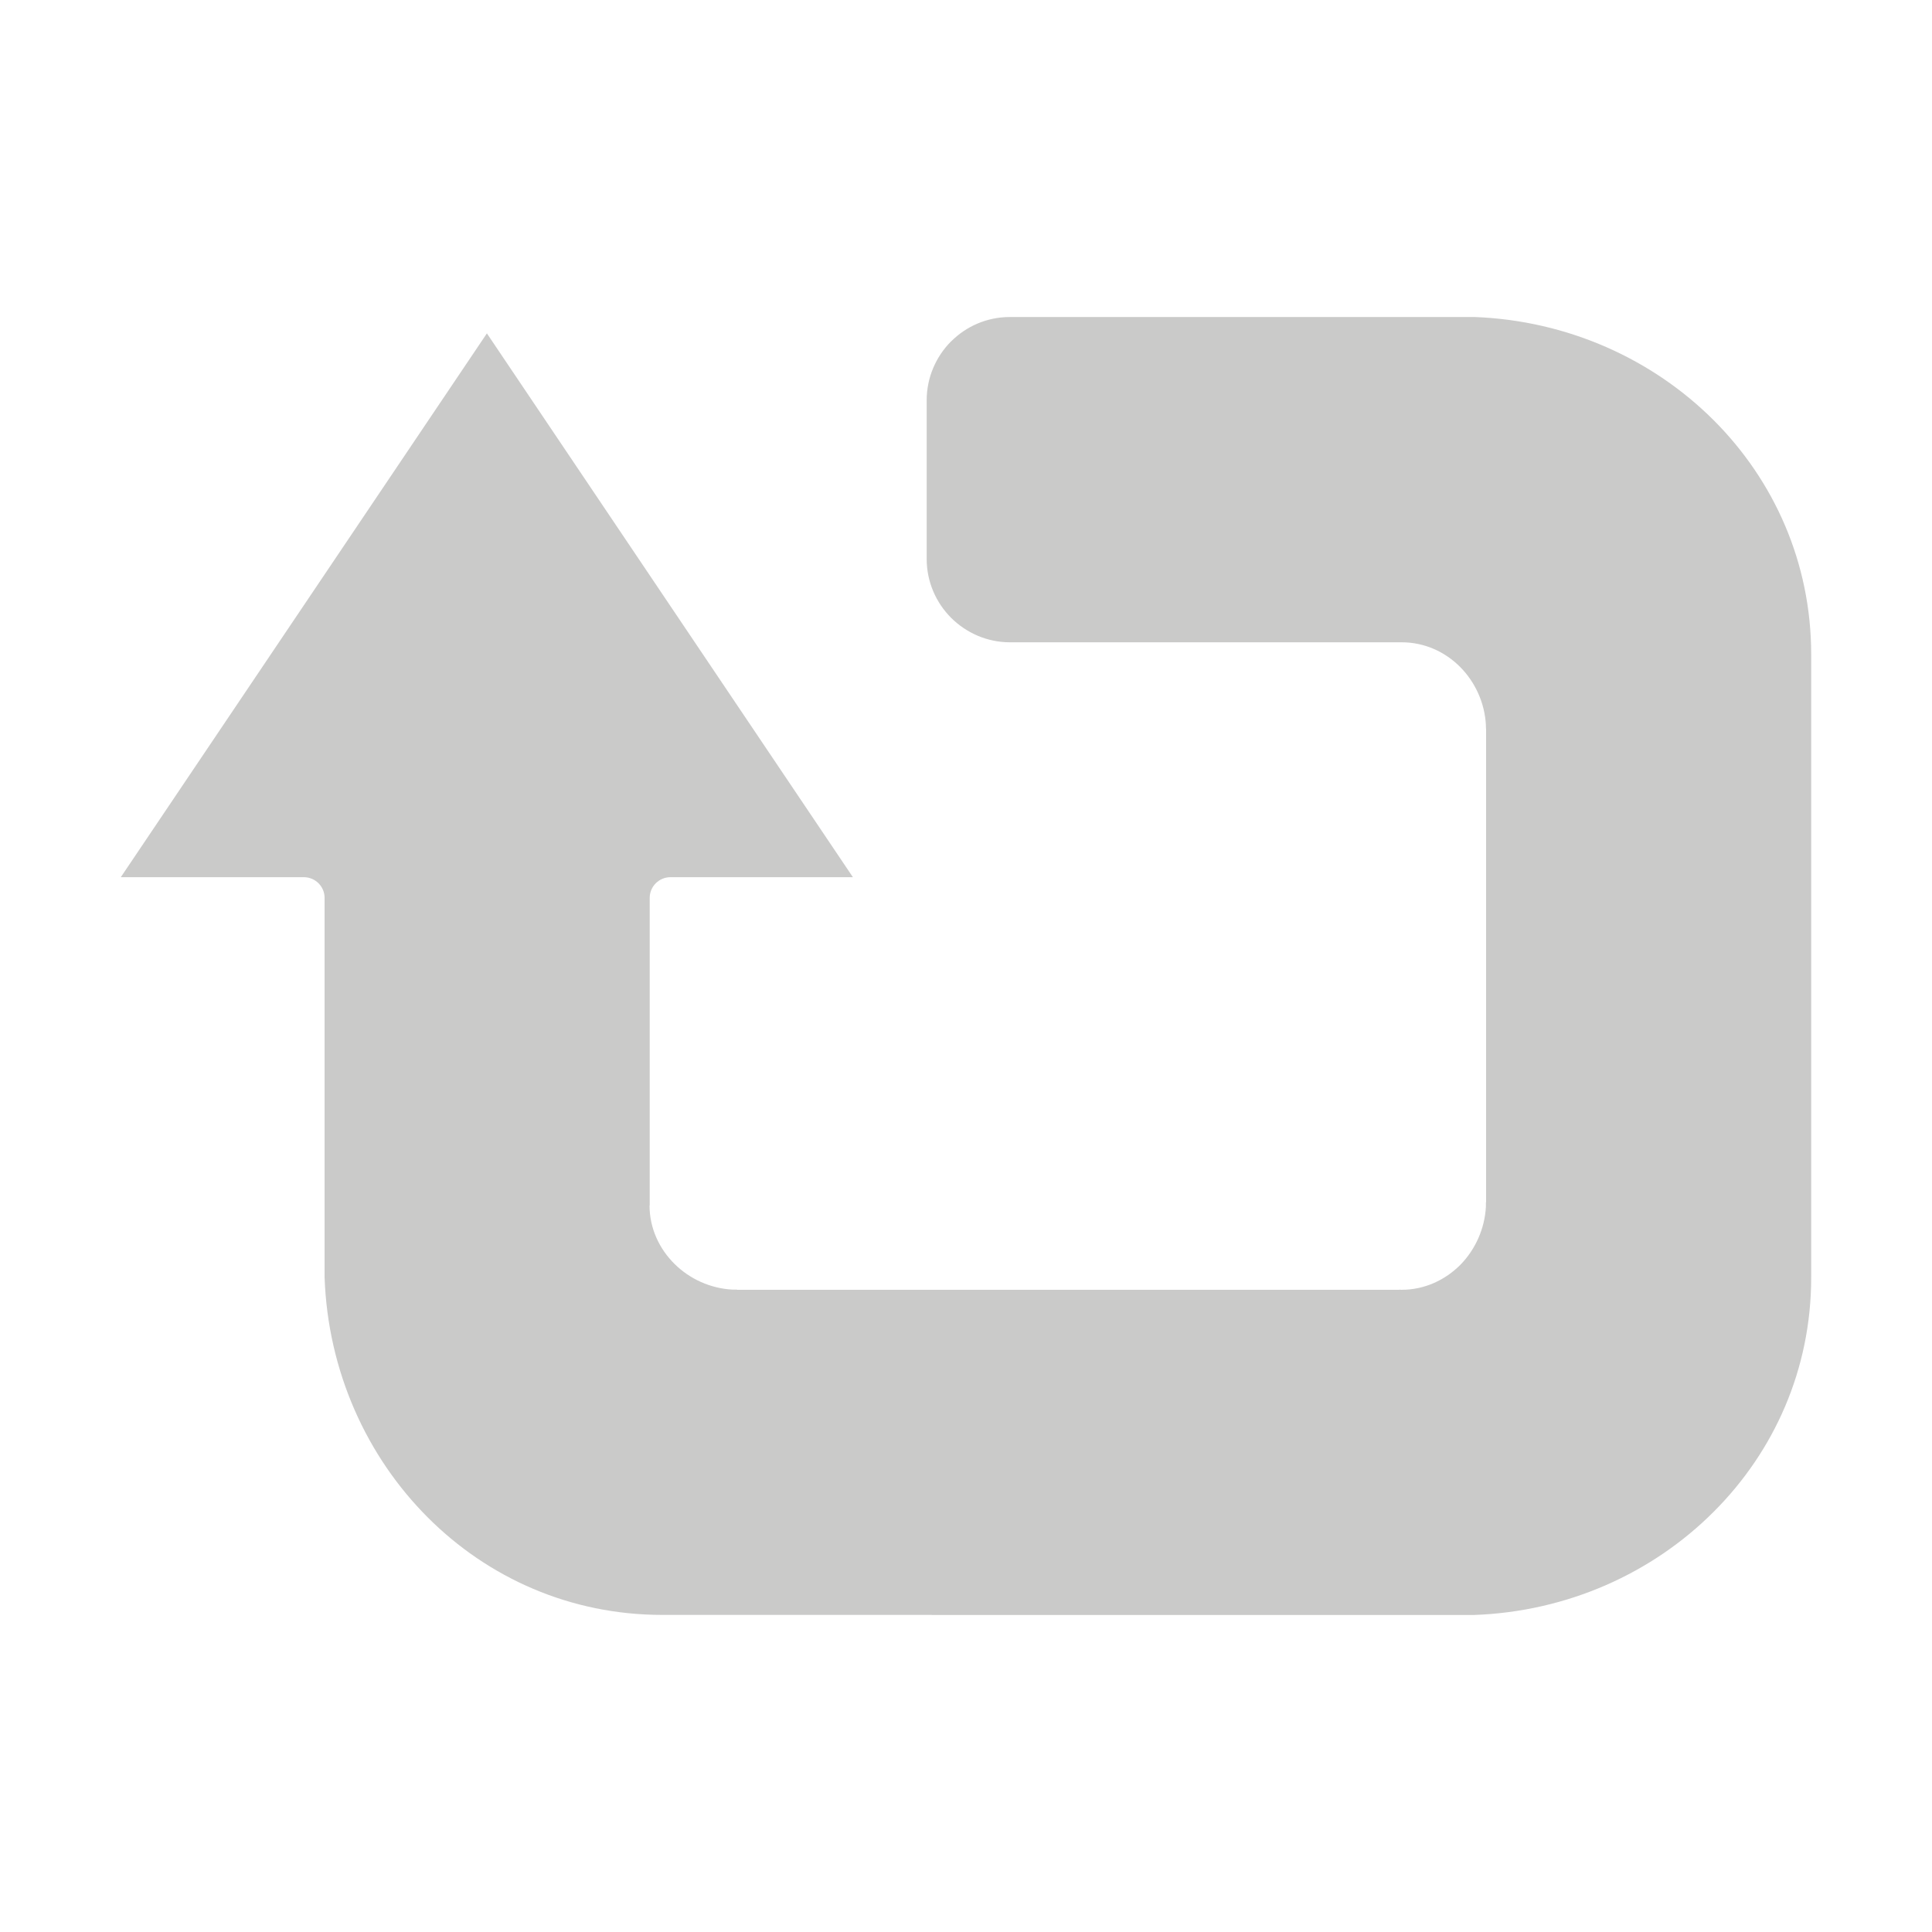 <?xml version="1.0" encoding="utf-8"?>
<!-- Generator: Adobe Illustrator 24.1.0, SVG Export Plug-In . SVG Version: 6.00 Build 0)  -->
<svg version="1.1" id="_x2014_ÎÓÈ_1" xmlns="http://www.w3.org/2000/svg" xmlns:xlink="http://www.w3.org/1999/xlink" x="0px"
	 y="0px" viewBox="0 0 226.77 226.77" style="enable-background:new 0 0 226.77 226.77;" xml:space="preserve">
<style type="text/css">
	.st0{fill-rule:evenodd;clip-rule:evenodd;fill:#CACAC9;}
	.st1{fill:#CACAC9;}
</style>
<g>
	<path class="st0" d="M201.16,177.43c7.06-7.06,11.43-16.68,11.43-27.48V76.82c0-10.8-4.38-20.42-11.43-27.48
		c-7.17-7.17-17.12-11.71-28.06-12.13h-0.12h-54.44c-2.7,0-5.13,1.09-6.9,2.86l-0.02,0.01c-1.75,1.77-2.85,4.21-2.85,6.9v18.63
		c0,2.69,1.1,5.14,2.87,6.91c1.77,1.76,4.21,2.87,6.9,2.87h45.63l0,0h0.3l0,0h0.05c2.69,0,5.11,1.12,6.9,2.93
		c1.73,1.76,2.86,4.19,2.99,6.81l0,0v0.06v0.17c0.01,0.09,0.02,0.18,0.02,0.27v55.49h-0.02v0.06v0.31v0.14
		c-0.14,2.62-1.26,5.05-2.99,6.82c-1.79,1.8-4.22,2.94-6.9,2.94l0,0h-0.05l-0.15-0.01l-0.15,0.01h-17.48h-37.37H86.52v-0.01
		l-0.06-0.01h-0.31h-0.15c-2.62-0.13-5.05-1.26-6.81-3c-1.8-1.77-2.95-4.2-2.95-6.88h0.02v-0.06v-0.15v-0.15v-35.74
		c0-1.34,1.09-2.43,2.44-2.43h21.41L57.15,39.13l-42.97,63.83h21.48c1.35,0,2.44,1.09,2.44,2.43v44.57l0,0
		c0.39,10.98,4.93,20.98,12.13,28.17c7.05,7.05,16.69,11.42,27.49,11.42h31.61l0.07,0.01h63.6l0,0
		C183.99,189.17,193.97,184.64,201.16,177.43L201.16,177.43z"/>
</g>
</svg>
